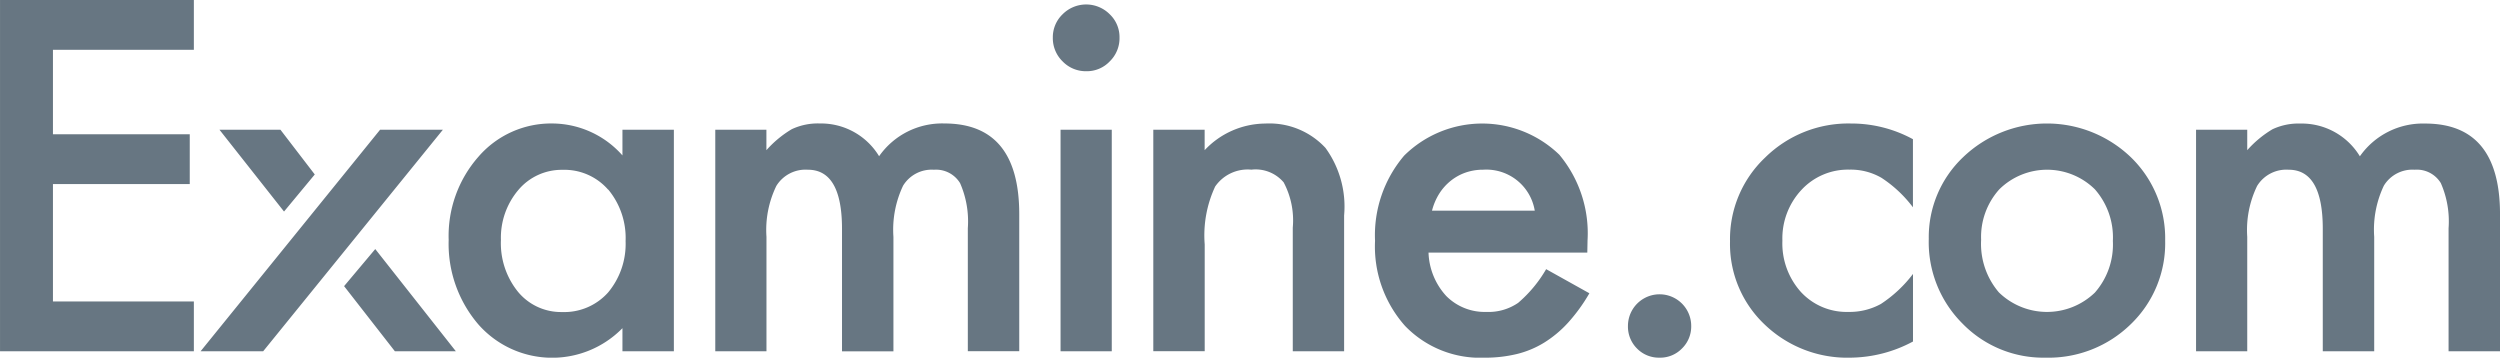 <svg xmlns="http://www.w3.org/2000/svg" viewBox="15977.052 860.479 118.087 16.894"><defs><style>.a{fill:#677682;fill-rule:evenodd;}</style></defs><path class="a" d="M115.657,16.592V10.779a4.494,4.494,0,0,0-.365-2.129,1.324,1.324,0,0,0-1.236-.634,1.578,1.578,0,0,0-1.456.753,4.841,4.841,0,0,0-.456,2.418v5.405h-2.429V10.811q0-2.794-1.612-2.795a1.617,1.617,0,0,0-1.488.763,4.764,4.764,0,0,0-.468,2.408v5.405h-2.418V6.126h2.418v.967a5.03,5.03,0,0,1,1.193-.989,2.893,2.893,0,0,1,1.322-.269,3.211,3.211,0,0,1,2.805,1.547,3.632,3.632,0,0,1,3.084-1.547q3.536,0,3.536,4.288v6.469Zm-19.018.3a5.322,5.322,0,0,1-3.944-1.611,5.425,5.425,0,0,1-1.591-4,5.2,5.2,0,0,1,1.623-3.858,5.725,5.725,0,0,1,7.931.011,5.327,5.327,0,0,1,1.612,3.933,5.3,5.3,0,0,1-1.623,3.944A5.55,5.55,0,0,1,96.639,16.893ZM98.95,8.941a3.215,3.215,0,0,0-4.513,0,3.36,3.36,0,0,0-.86,2.385,3.531,3.531,0,0,0,.838,2.483,3.259,3.259,0,0,0,4.535.011A3.44,3.44,0,0,0,99.8,11.38,3.439,3.439,0,0,0,98.95,8.941ZM87.412,16.893a5.633,5.633,0,0,1-4.062-1.568A5.235,5.235,0,0,1,81.716,11.4a5.306,5.306,0,0,1,1.655-3.955,5.6,5.6,0,0,1,4.062-1.612,6.076,6.076,0,0,1,2.923.741V9.79A5.9,5.9,0,0,0,88.873,8.4a2.892,2.892,0,0,0-1.515-.388,2.989,2.989,0,0,0-2.268.957,3.357,3.357,0,0,0-.9,2.4,3.43,3.43,0,0,0,.871,2.418,2.934,2.934,0,0,0,2.245.945,3.06,3.06,0,0,0,1.537-.376,6.082,6.082,0,0,0,1.516-1.418V16.13A6.345,6.345,0,0,1,87.412,16.893Zm-9.023,0a1.442,1.442,0,0,1-1.064-.43,1.458,1.458,0,0,1-.43-1.074,1.494,1.494,0,0,1,2.988.011,1.45,1.45,0,0,1-.441,1.064A1.429,1.429,0,0,1,78.389,16.893Zm-8.174-2.16a2.477,2.477,0,0,0,1.494-.429,6.144,6.144,0,0,0,1.322-1.591l2.042,1.139a8.127,8.127,0,0,1-1,1.381,5.321,5.321,0,0,1-1.129.946,4.508,4.508,0,0,1-1.3.543,6.353,6.353,0,0,1-1.515.172,4.927,4.927,0,0,1-3.762-1.5,5.642,5.642,0,0,1-1.418-4.019A5.8,5.8,0,0,1,66.324,7.35a5.241,5.241,0,0,1,7.329-.043,5.789,5.789,0,0,1,1.333,4.051l-.011.571h-7.5a3.18,3.18,0,0,0,.838,2.052A2.556,2.556,0,0,0,70.215,14.732ZM72.493,9.95a2.317,2.317,0,0,0-2.44-1.935,2.5,2.5,0,0,0-.827.135,2.381,2.381,0,0,0-.7.387,2.474,2.474,0,0,0-.543.607,2.843,2.843,0,0,0-.344.806Zm-11.43.8a3.831,3.831,0,0,0-.43-2.137,1.737,1.737,0,0,0-1.526-.6,1.865,1.865,0,0,0-1.709.795,5.453,5.453,0,0,0-.495,2.737v5.044H54.475V6.126H56.9v.967a3.962,3.962,0,0,1,2.859-1.258,3.612,3.612,0,0,1,2.848,1.15,4.711,4.711,0,0,1,.881,3.191v6.416H61.063ZM51.309,3.363A1.522,1.522,0,0,1,50.192,2.9a1.532,1.532,0,0,1-.463-1.128,1.5,1.5,0,0,1,.463-1.1,1.57,1.57,0,0,1,2.224,0,1.489,1.489,0,0,1,.463,1.107A1.524,1.524,0,0,1,52.416,2.9,1.487,1.487,0,0,1,51.309,3.363Zm-5.595,7.417a4.5,4.5,0,0,0-.365-2.129,1.326,1.326,0,0,0-1.236-.634,1.579,1.579,0,0,0-1.457.753,4.849,4.849,0,0,0-.456,2.418v5.405H39.771V10.811q0-2.794-1.612-2.795a1.618,1.618,0,0,0-1.489.763,4.765,4.765,0,0,0-.467,2.408v5.405H33.785V6.126H36.2v.967A5.029,5.029,0,0,1,37.4,6.1a2.9,2.9,0,0,1,1.323-.269,3.21,3.21,0,0,1,2.8,1.547,3.633,3.633,0,0,1,3.084-1.547q3.536,0,3.536,4.288v6.469H45.714ZM29.4,15.5a4.644,4.644,0,0,1-6.8-.171,5.839,5.839,0,0,1-1.408-4A5.657,5.657,0,0,1,22.6,7.4a4.538,4.538,0,0,1,3.525-1.568A4.451,4.451,0,0,1,29.4,7.34V6.126h2.429V16.592H29.4Zm-.677-6.544a2.737,2.737,0,0,0-2.15-.935,2.674,2.674,0,0,0-2.085.946,3.485,3.485,0,0,0-.828,2.364,3.644,3.644,0,0,0,.806,2.451,2.638,2.638,0,0,0,2.085.956,2.774,2.774,0,0,0,2.171-.924,3.578,3.578,0,0,0,.827-2.429A3.582,3.582,0,0,0,28.728,8.951ZM9.473,16.592l8.48-10.466h2.966l-8.49,10.466Zm.892-10.466h2.88L14.867,8.24,13.415,9.991ZM0,0H9.156V2.352H2.5V6.34H8.962V8.693H2.5V14.24H9.156v2.352H0ZM21.532,16.592h-2.88l-2.4-3.077,1.472-1.752Zm30.981,0H50.094V6.126h2.419Z" transform="translate(15977.053 860.48)"/></svg>